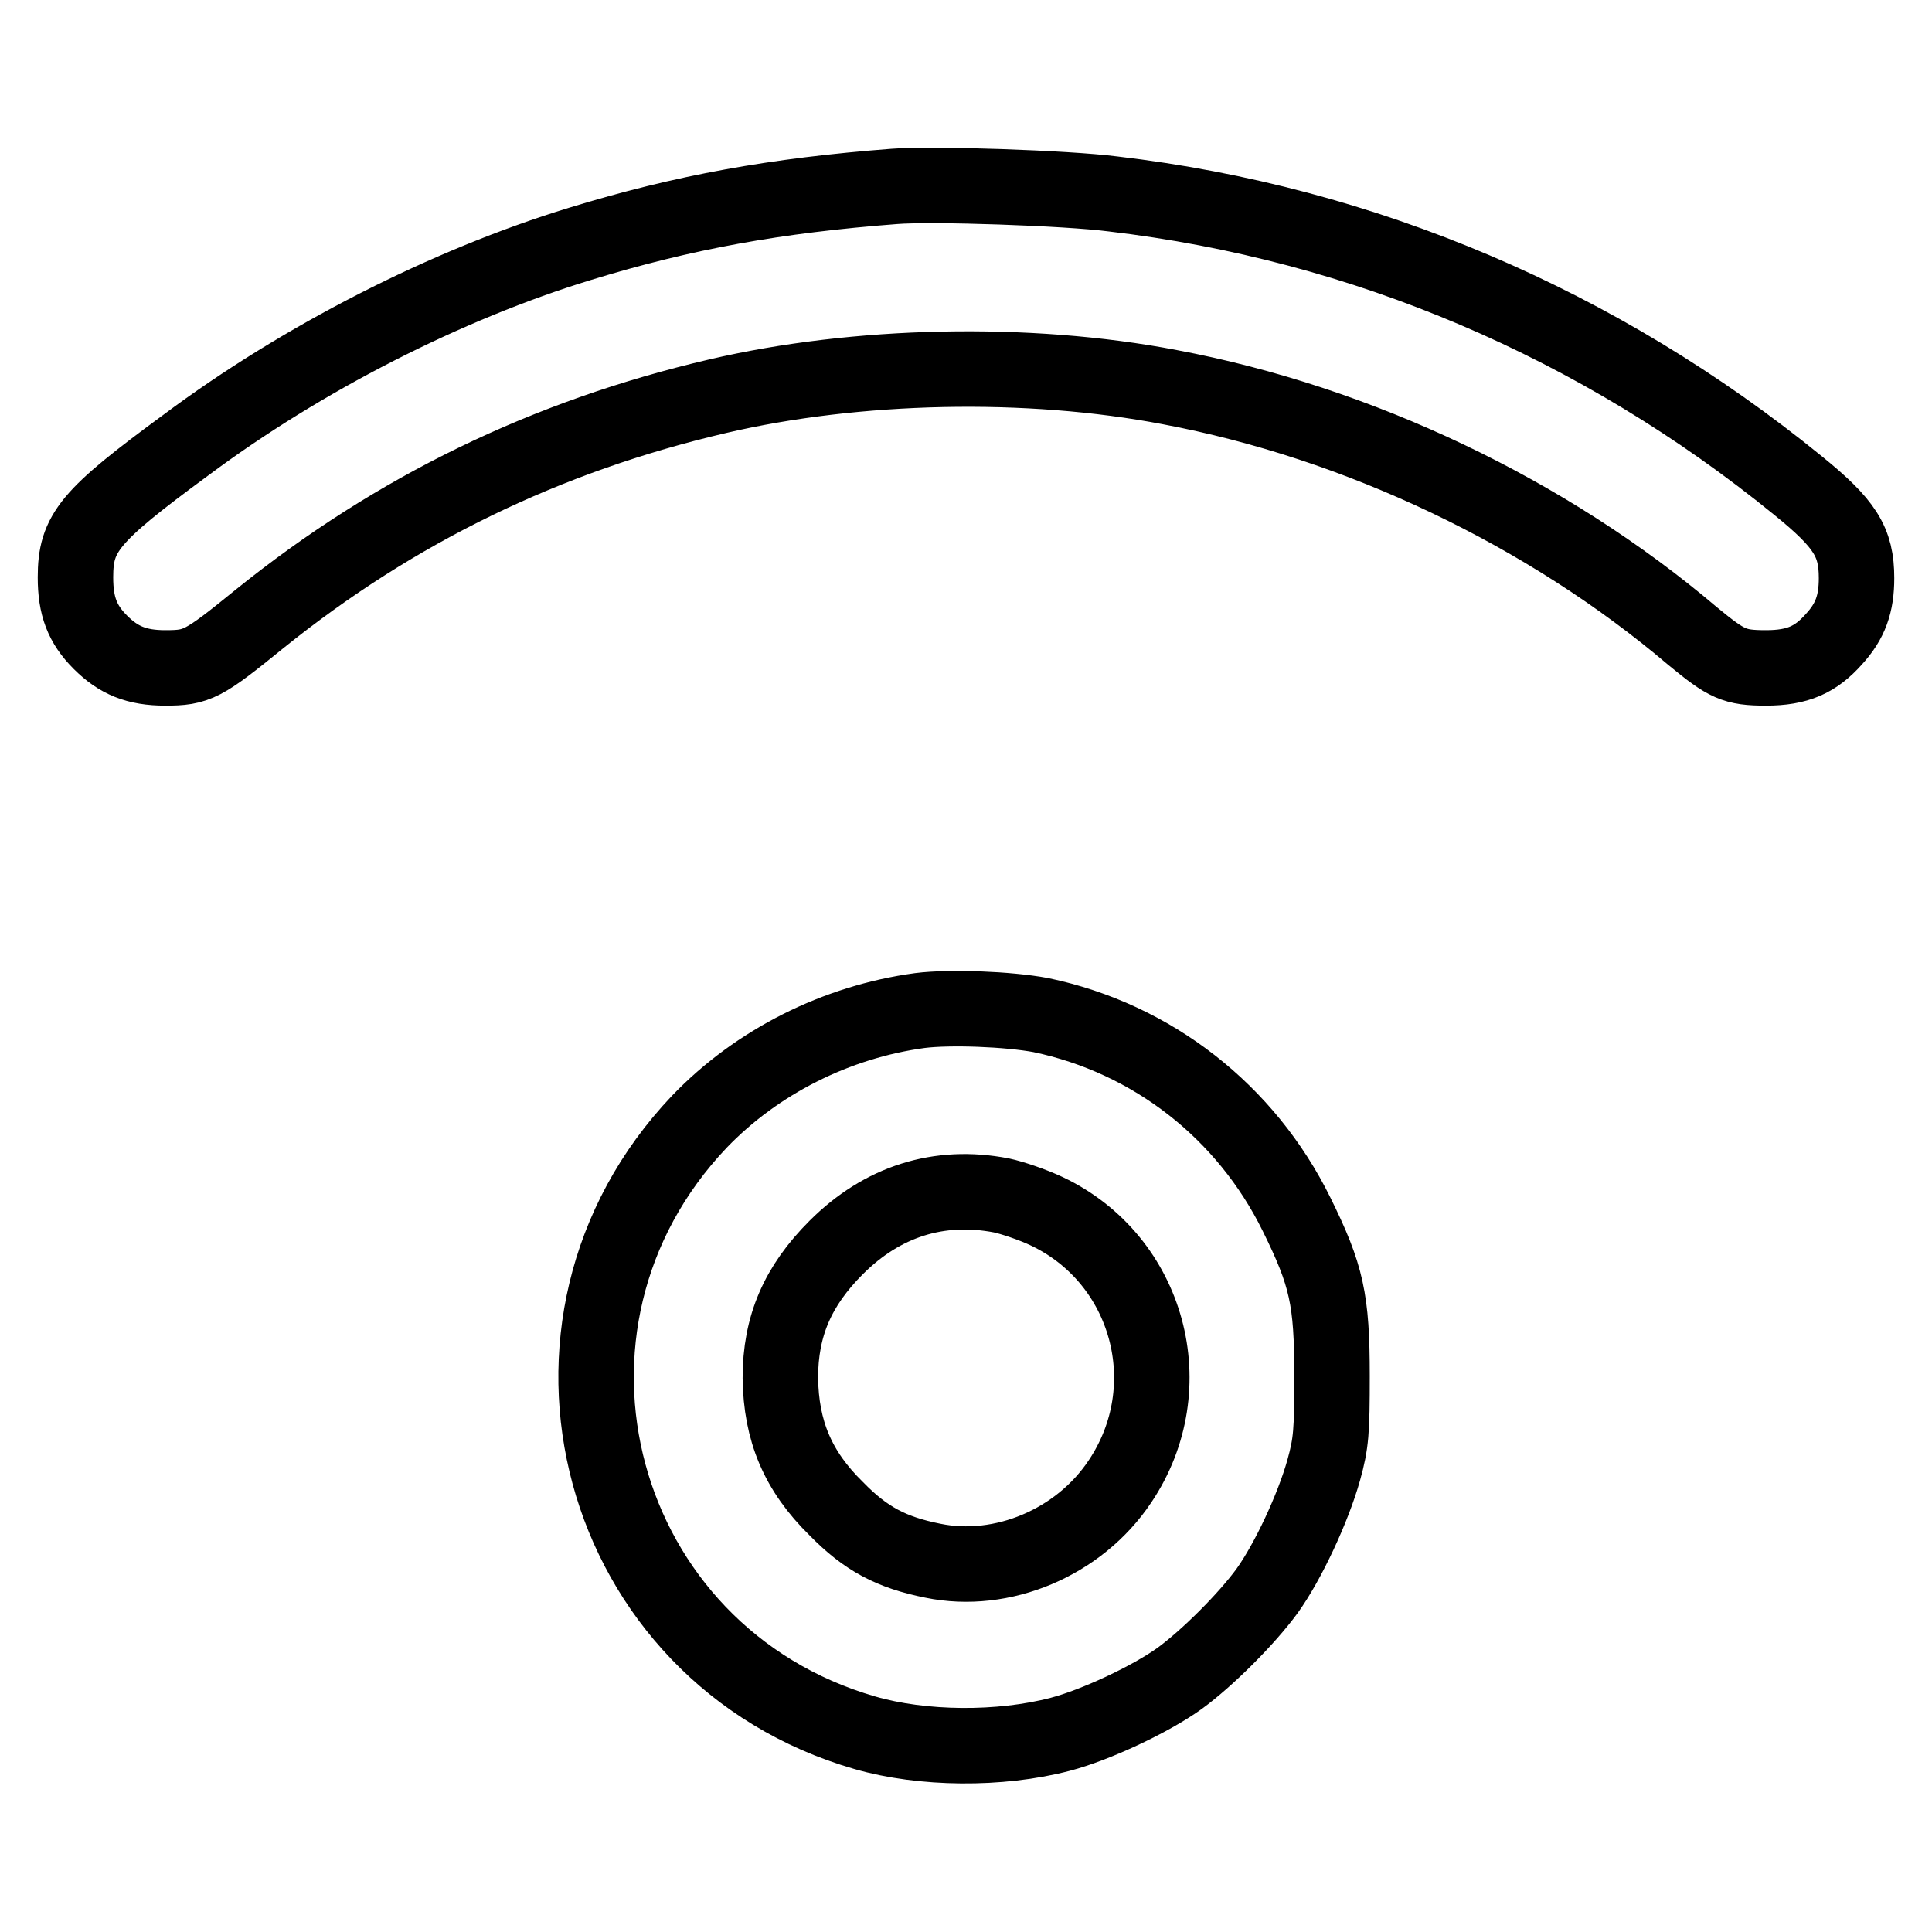 <?xml version="1.0" encoding="utf-8"?>
<!-- Svg Vector Icons : http://www.onlinewebfonts.com/icon -->
<!DOCTYPE svg PUBLIC "-//W3C//DTD SVG 1.1//EN" "http://www.w3.org/Graphics/SVG/1.1/DTD/svg11.dtd">
<svg version="1.1" xmlns="http://www.w3.org/2000/svg" xmlns:xlink="http://www.w3.org/1999/xlink" x="0px" y="0px" viewBox="0 0 256 256" enable-background="new 0 0 256 256" xml:space="preserve">
<g><g><g><path stroke-width="10" fill-opacity="0" stroke="#000000"  d="M118.5,24.7c-15.7,1.2-27.9,3.4-41.6,7.6c-17.7,5.4-36.9,15.2-52.3,26.7C11.8,68.4,10,70.6,10,76.5c0,3.8,0.9,6.2,3.3,8.6c2.4,2.4,4.8,3.4,8.6,3.4c4.2,0,5-0.4,12.5-6.5c18-14.5,38-24.2,60.7-29.5c18.4-4.3,41.1-4.8,59.9-1.2C180,56,205,67.9,224.3,84.3c4.5,3.7,5.5,4.2,9.7,4.2s6.6-1.1,9-3.8c2.2-2.4,3-4.7,3-8.1c0-4.8-1.5-7.2-7.8-12.3c-26.3-21.4-57.5-34.7-90.7-38.6C141.3,24.9,123.4,24.3,118.5,24.7z"/><path stroke-width="10" fill-opacity="0" stroke="#000000"  d="M121.9,133.9c-11.1,1.5-21.6,6.8-29.2,14.7c-25.6,26.9-13.7,70.7,21.9,81c7.6,2.2,17.9,2.3,25.9,0.2c4.6-1.2,11.9-4.6,15.8-7.4c3.7-2.7,8.9-7.9,11.6-11.6c2.8-3.9,6.1-11,7.5-16c1-3.6,1.1-5.1,1.1-12.5c0-10.1-0.7-13.3-4.7-21.4c-6.7-13.6-19.1-23.3-33.9-26.4C133.6,133.7,125.9,133.4,121.9,133.9z M132.7,158.4c1.4,0.3,4.1,1.2,6,2.1c13.5,6.4,18.1,23.3,9.7,35.8c-5.4,8.1-15.6,12.4-24.8,10.5c-5.5-1.1-8.9-2.9-12.8-6.9c-5.1-5-7.3-10.3-7.4-17.3c0-6.9,2.3-12.2,7.4-17.3C116.9,159.2,124.4,156.8,132.7,158.4z"/></g></g></g>
</svg>